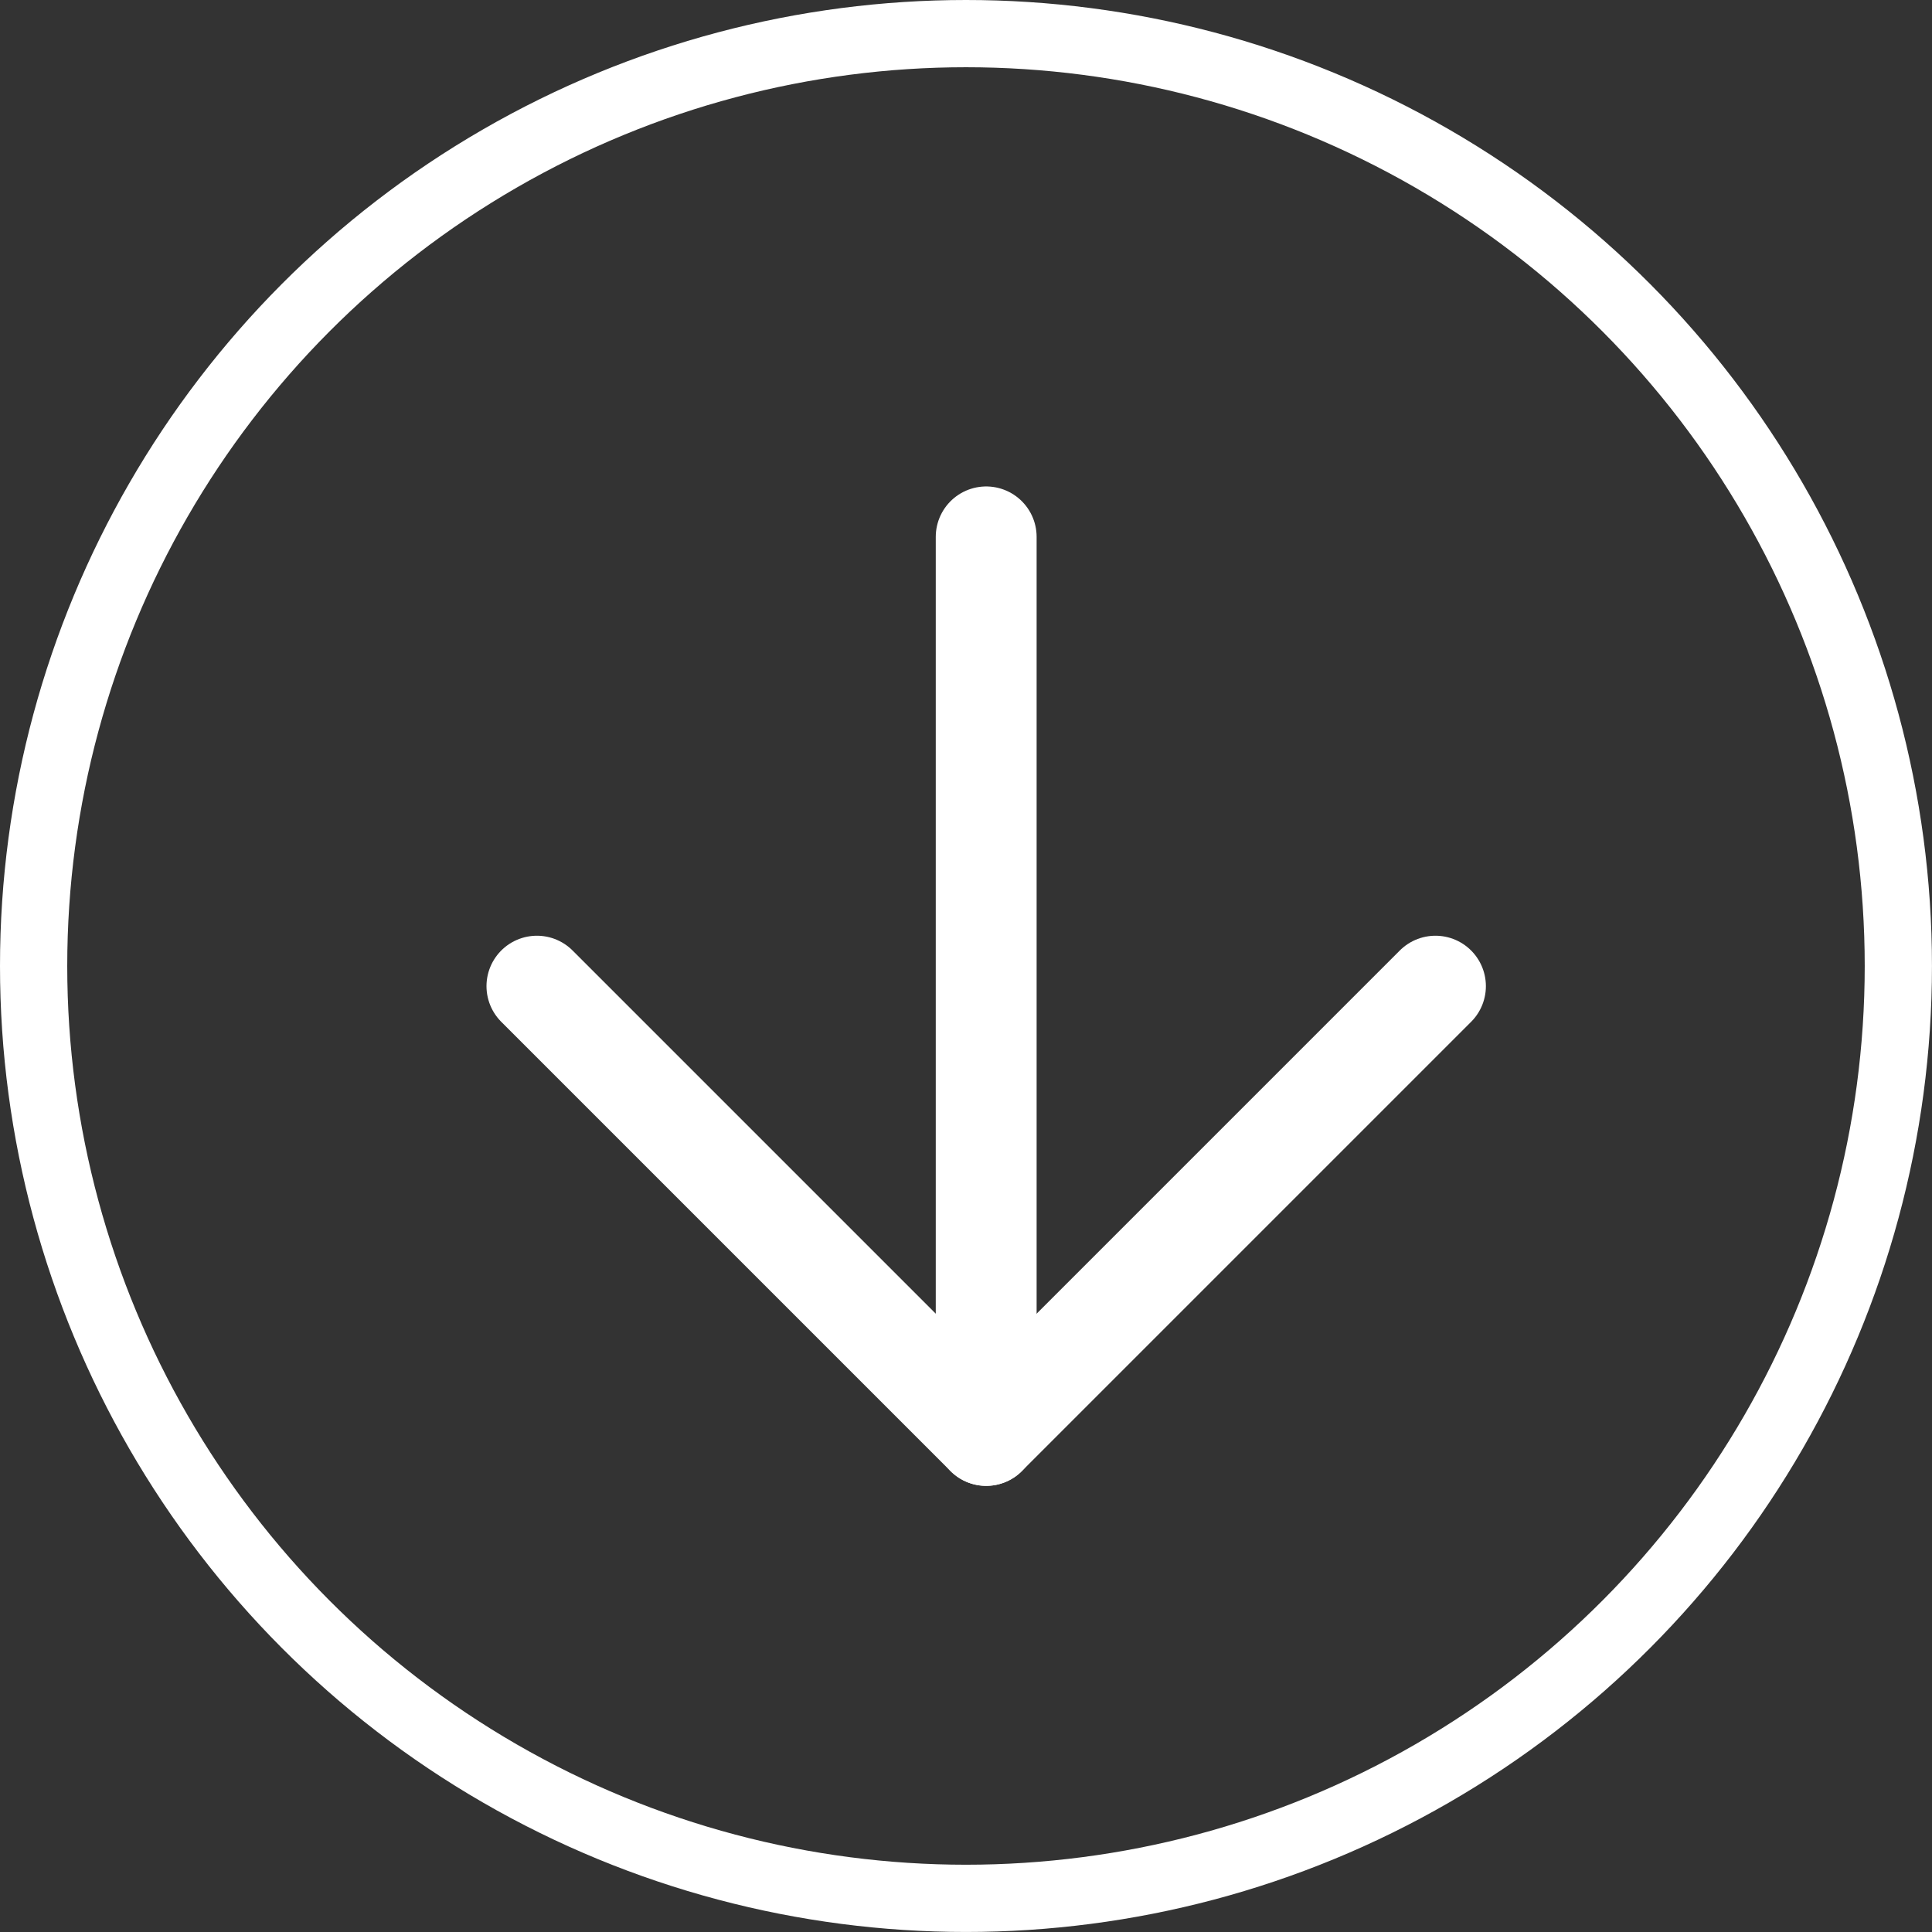 <svg xmlns="http://www.w3.org/2000/svg" width="57.465" height="57.465" viewBox="0 0 57.465 57.465"><rect x="0" y="0" width="57.465" height="57.465" fill="#333333" stroke="none"/><g id="Group_113" data-name="Group 113" transform="translate(-6207 -8576.277)"><g id="Ellipse_2" data-name="Ellipse 2" transform="translate(6207 8576.277)" fill="none" stroke="#fff" stroke-width="2"><circle cx="28.732" cy="28.732" r="28.732" stroke="none"></circle><circle cx="28.732" cy="28.732" r="27.732" fill="none"></circle></g><g id="Icon_feather-arrow-down" data-name="Icon feather-arrow-down" transform="translate(6222.97 8592.246)"><path id="Path_74" data-name="Path 74" d="M18,7.5V34.226" transform="translate(-4.637 -7.5)" fill="none" stroke="#fff" stroke-linecap="round" stroke-linejoin="round" stroke-width="3"></path><path id="Path_75" data-name="Path 75" d="M34.226,18,20.863,31.363,7.5,18" transform="translate(-7.5 -4.637)" fill="none" stroke="#fff" stroke-linecap="round" stroke-linejoin="round" stroke-width="3"></path></g></g></svg>